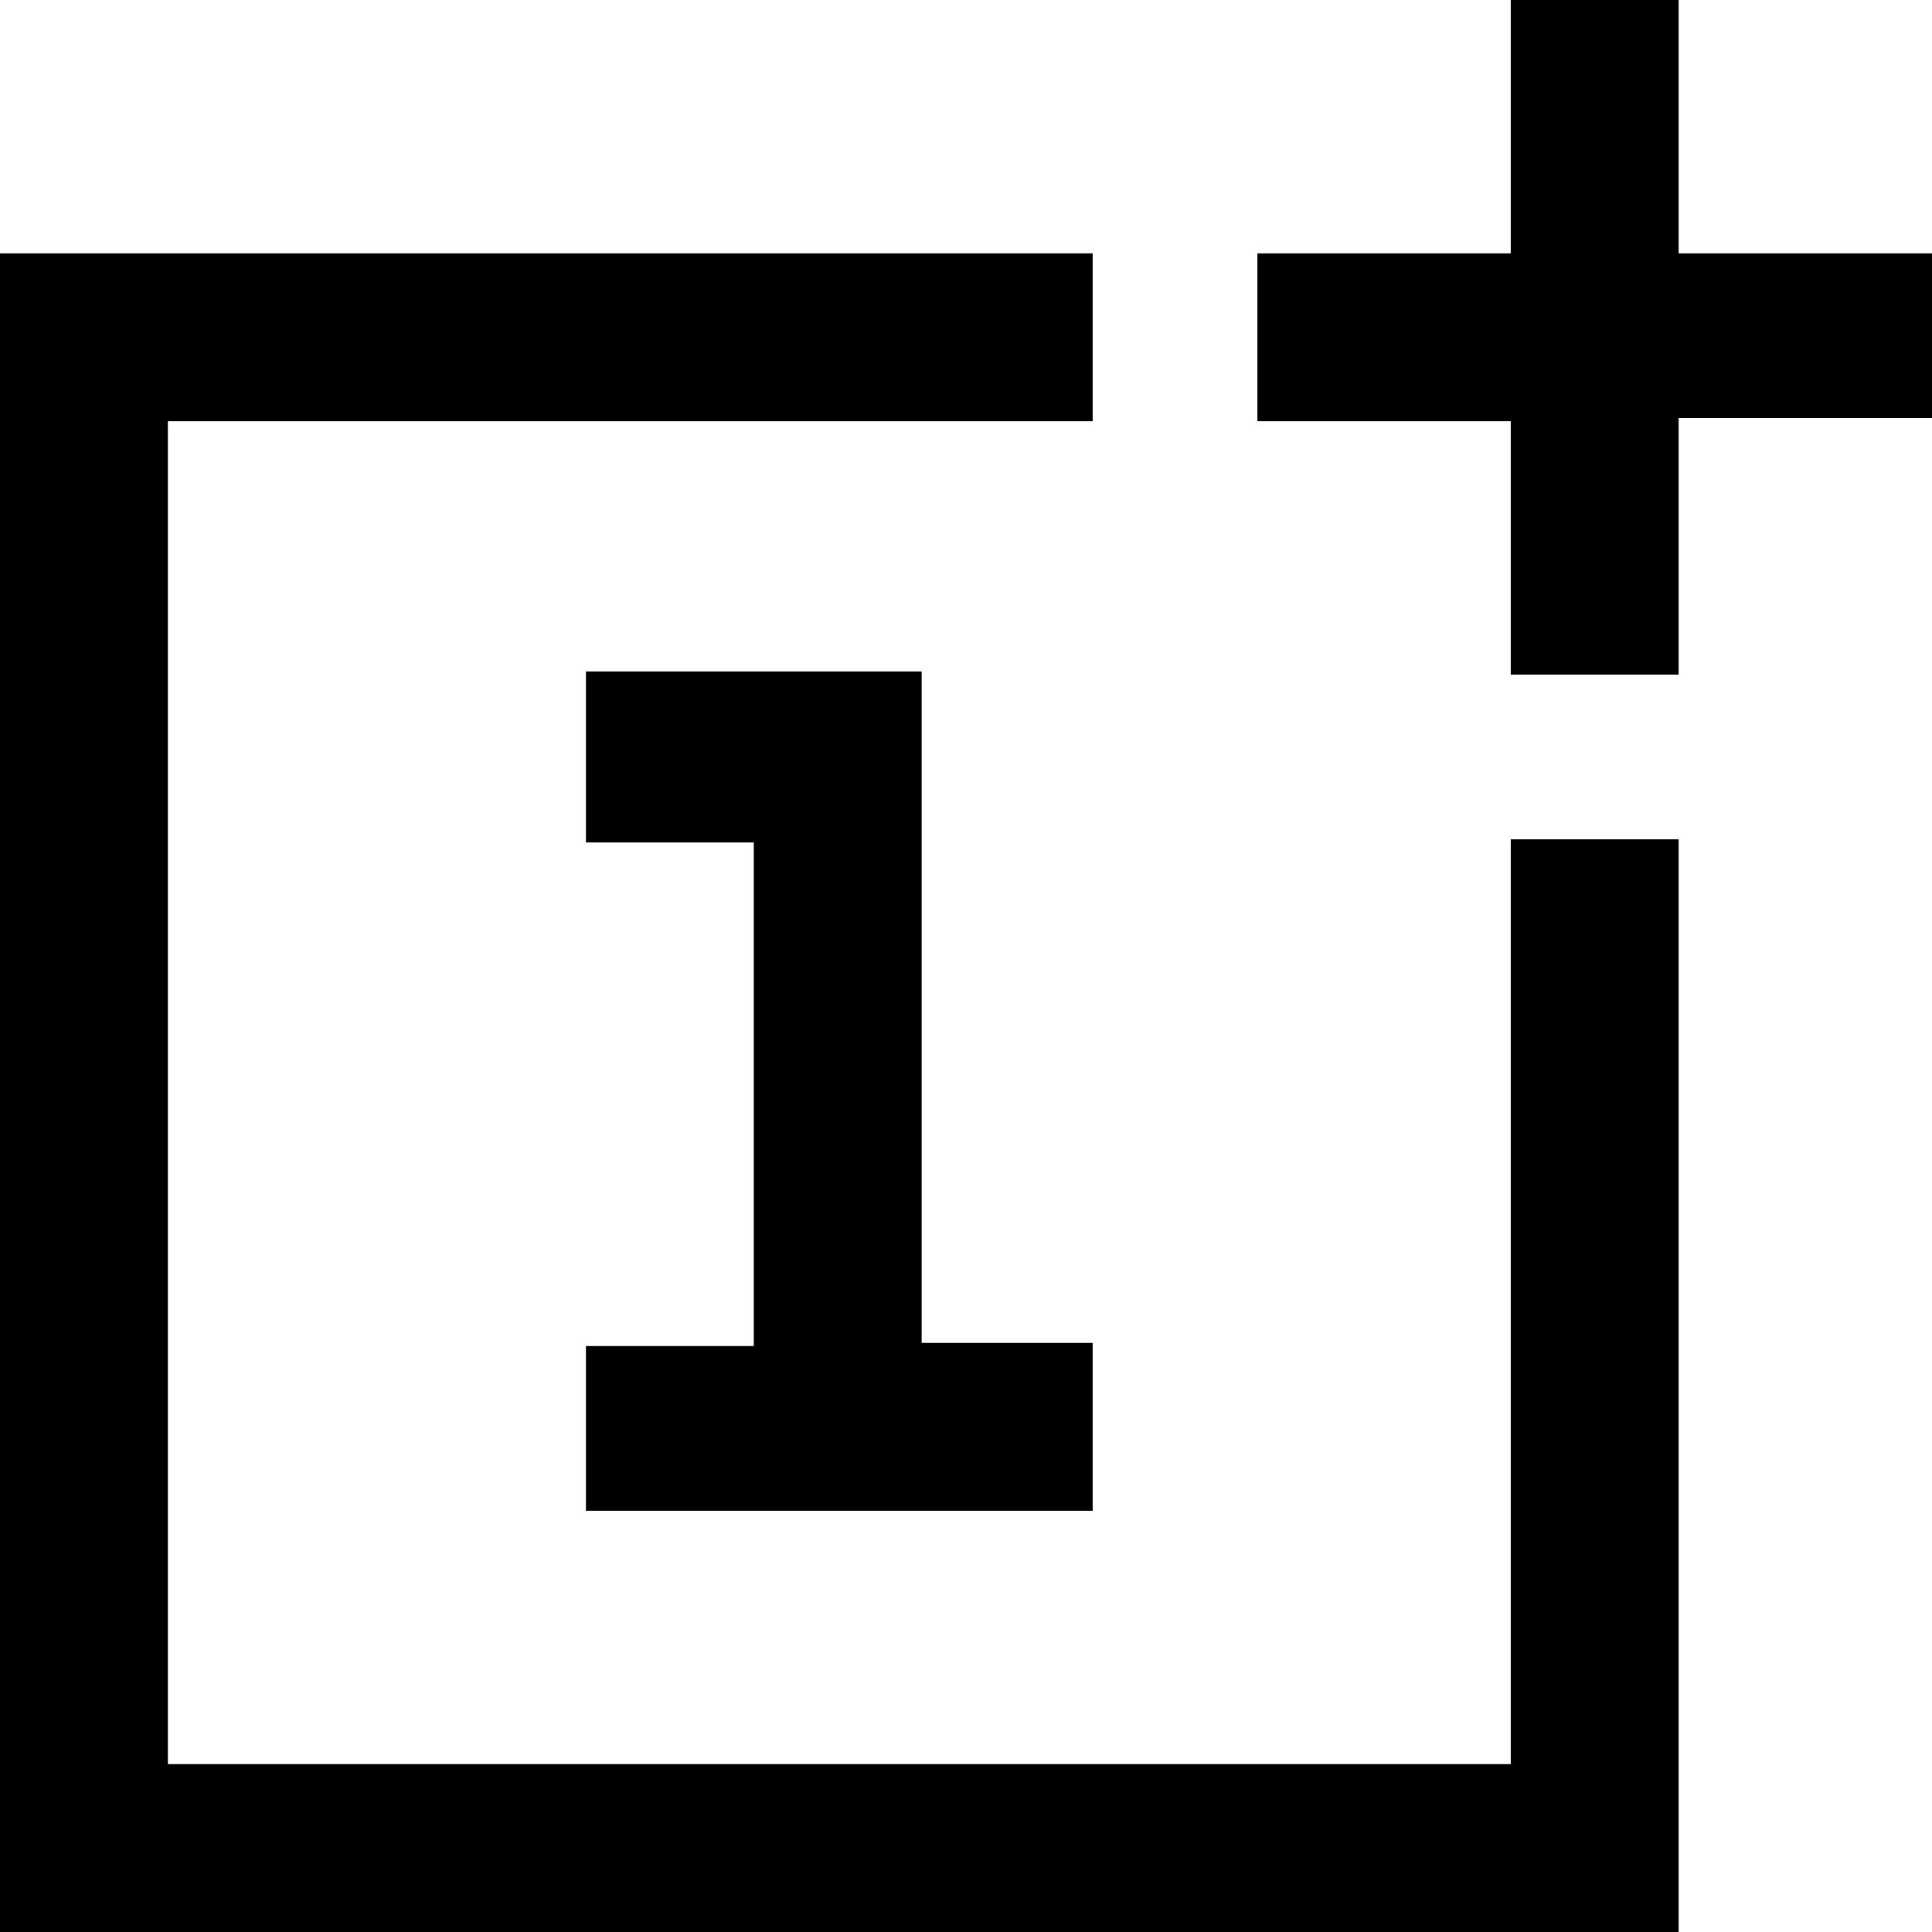 <svg xmlns="http://www.w3.org/2000/svg" viewBox="0 0 61 61" id="Oneplus">
  <path fill="#000000" d="M18.5 47.8v-5.3h5.3V26.6h-5.3v-5.4h10.6v21.2h5.4v5.3h-16zM53 61V26.5h-5.3v29.2H5.3V13.3h29.2V8H0v53zm0-39.8v-8h8V8h-8V0h-5.3v8h-8v5.3h8v8H53z" class="coloreb0028 svgShape"></path>
</svg>
